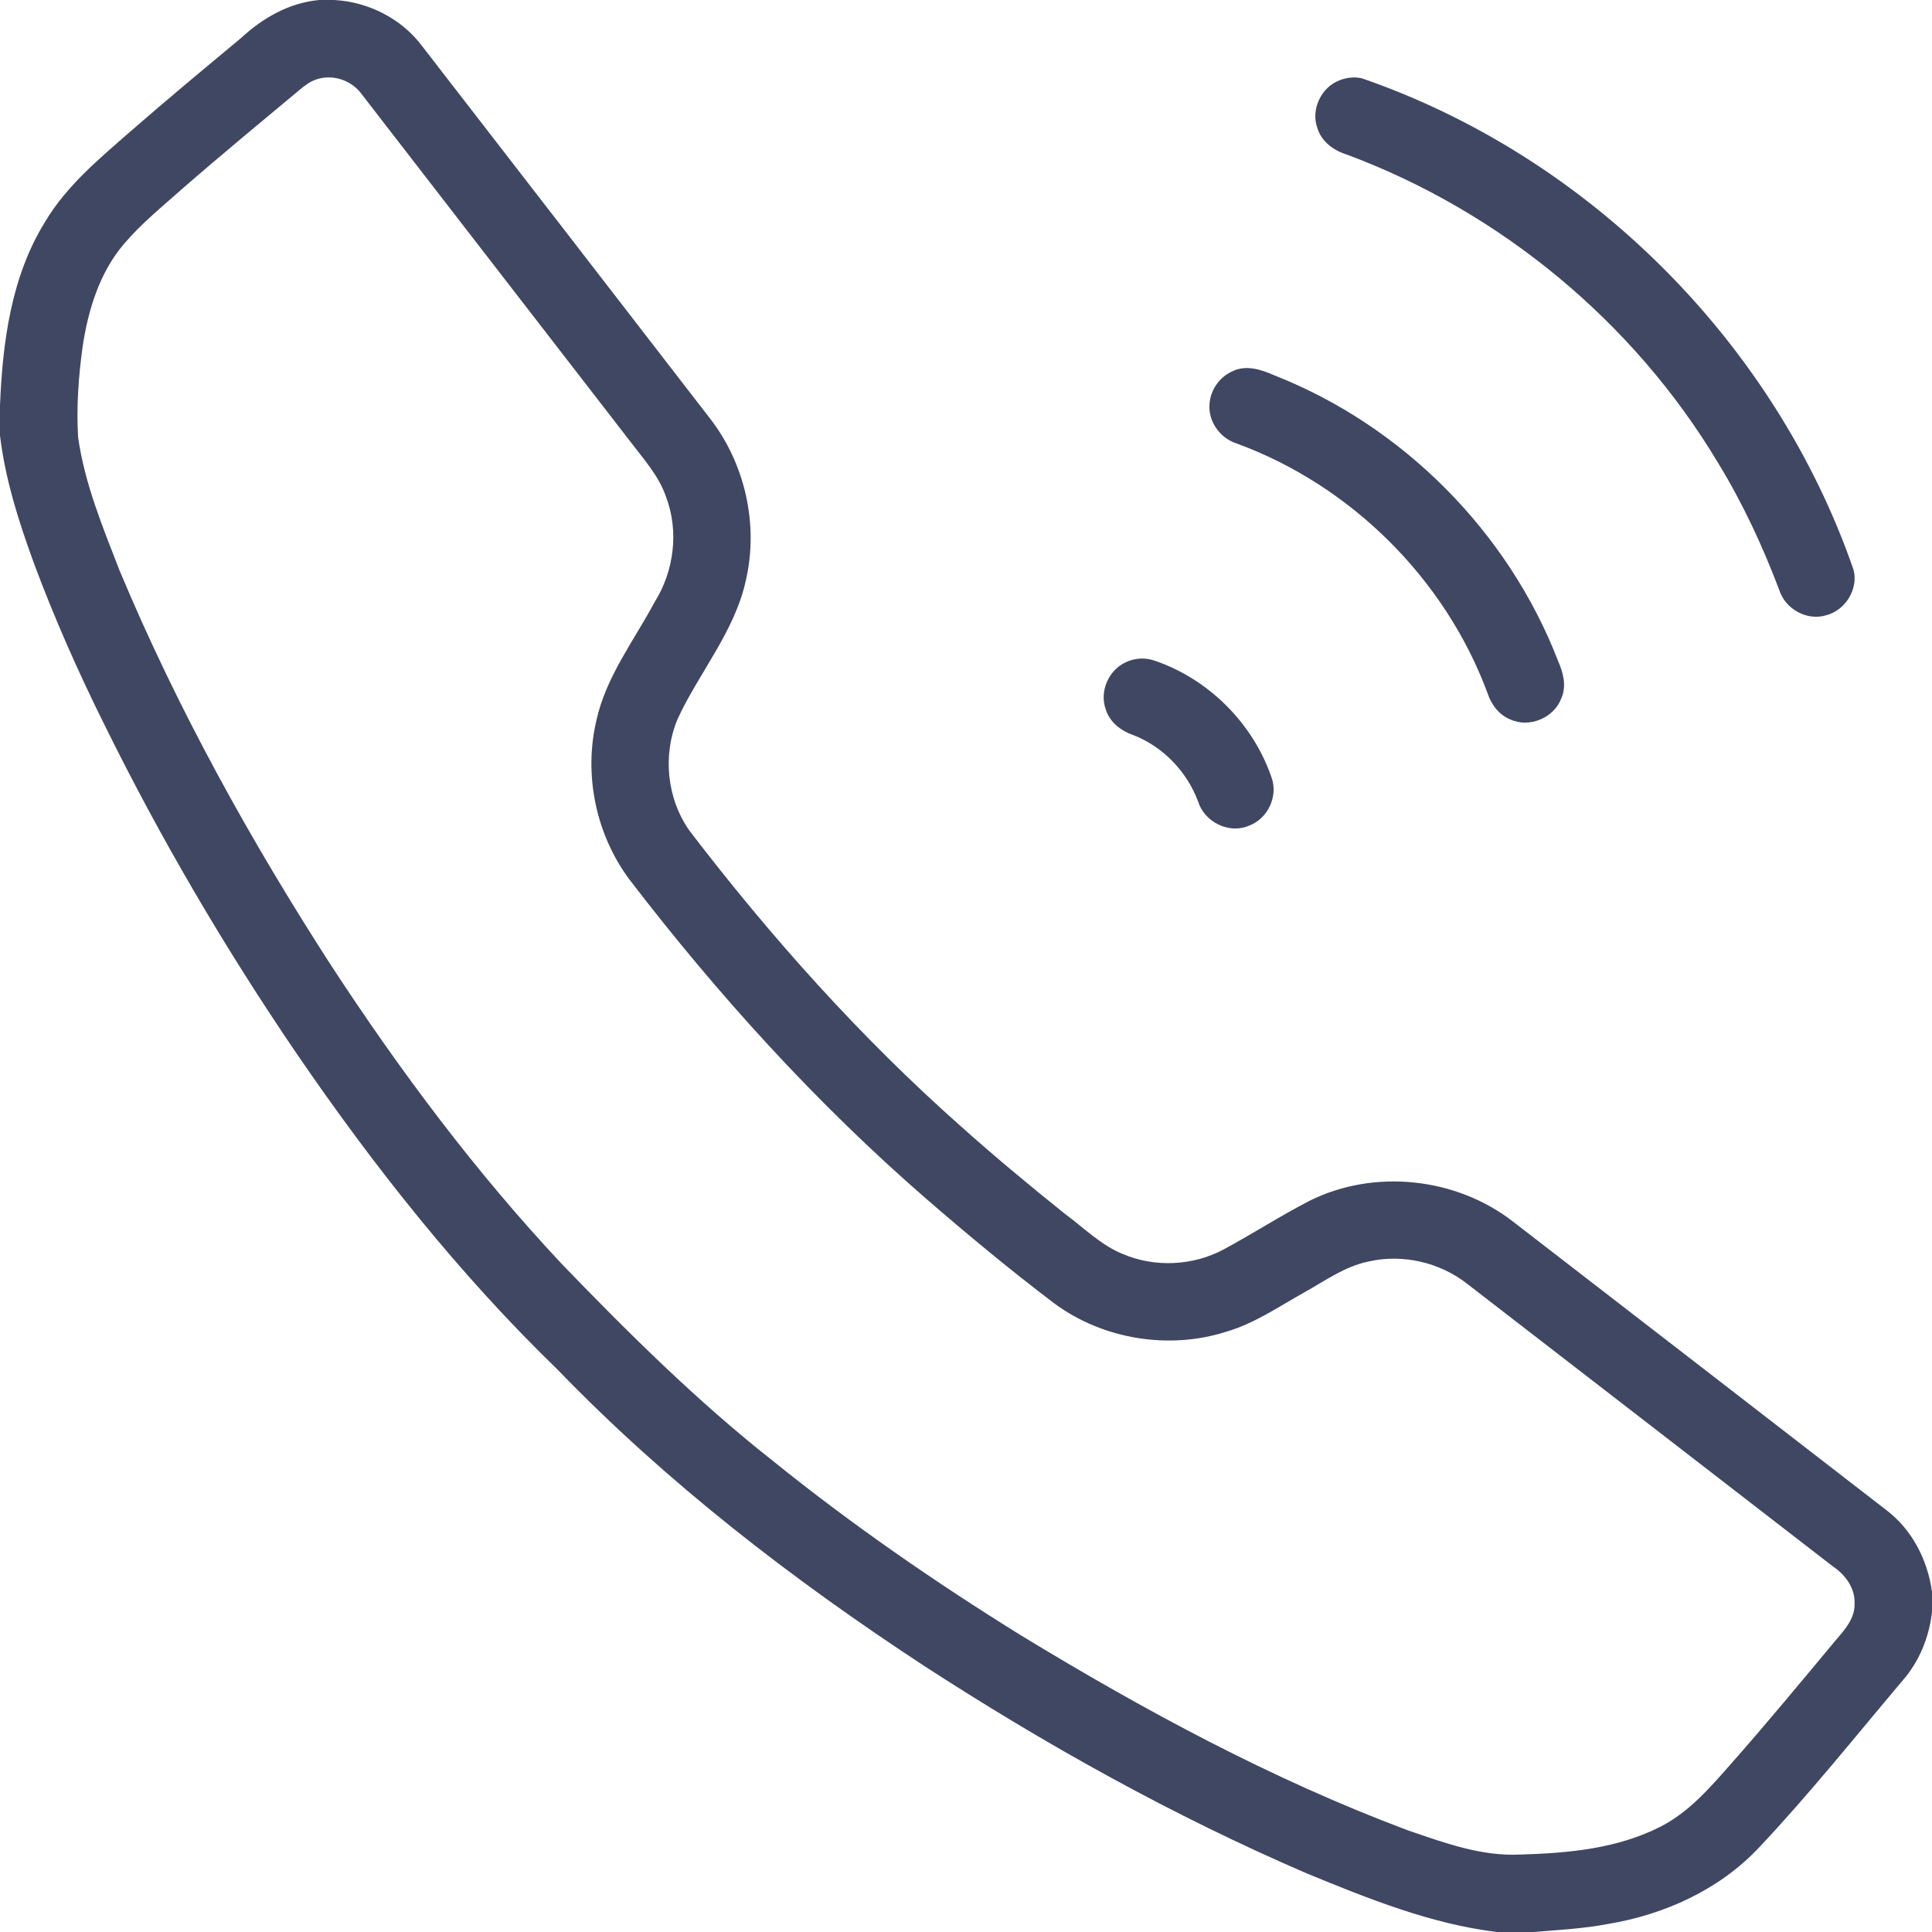 <?xml version="1.0" encoding="UTF-8"?>
<!DOCTYPE svg PUBLIC "-//W3C//DTD SVG 1.1//EN" "http://www.w3.org/Graphics/SVG/1.1/DTD/svg11.dtd">
<svg width="16px" height="16px" viewBox="0 0 512 512" version="1.1" xmlns="http://www.w3.org/2000/svg">
<g id="#215c6cff">
<path fill="#404763" opacity="1.00" d=" M 84.58 0.00 L 88.58 0.00 C 97.58 0.50 106.33 4.88 111.79 12.12 C 137.25 45.01 162.70 77.92 188.12 110.85 C 197.46 122.84 201.10 139.03 197.65 153.85 C 194.68 167.41 185.28 178.18 179.57 190.55 C 175.54 200.13 176.73 211.72 182.77 220.21 C 204.29 248.35 228.02 274.89 254.56 298.41 C 263.55 306.46 272.84 314.17 282.26 321.72 C 287.23 325.38 291.69 329.92 297.48 332.30 C 305.97 335.94 316.06 335.49 324.21 331.15 C 331.92 327.00 339.29 322.22 347.07 318.21 C 364.26 309.66 386.02 312.03 401.11 323.85 C 434.04 349.27 466.96 374.70 499.87 400.17 C 506.72 405.33 510.85 413.43 512.00 421.85 L 512.00 427.20 C 511.25 433.83 508.67 440.24 504.27 445.29 C 491.62 460.27 479.38 475.61 465.92 489.87 C 455.43 500.90 440.96 507.42 426.09 509.88 C 419.59 511.12 412.98 511.46 406.41 512.00 L 396.63 512.00 C 379.11 509.84 362.58 503.16 346.37 496.50 C 310.88 481.22 277.02 462.33 244.63 441.30 C 209.92 418.52 176.78 392.99 147.88 363.08 C 121.80 337.83 99.17 309.25 78.70 279.34 C 59.75 251.54 42.67 222.46 27.79 192.29 C 20.77 178.19 14.37 163.76 8.89 148.99 C 4.93 138.11 1.38 126.98 0.00 115.44 L 0.00 107.41 C 0.68 90.74 2.94 73.42 11.85 58.95 C 17.57 49.26 26.35 42.01 34.72 34.70 C 44.34 26.31 54.17 18.16 63.98 9.99 C 69.68 4.71 76.72 0.71 84.58 0.00 M 83.23 21.28 C 81.89 21.82 80.73 22.72 79.62 23.62 C 69.08 32.41 58.50 41.14 48.16 50.16 C 42.88 54.84 37.36 59.33 32.78 64.73 C 26.33 72.35 23.34 82.20 21.89 91.92 C 20.80 99.84 20.22 107.88 20.70 115.87 C 22.43 128.19 27.26 139.78 31.73 151.30 C 47.03 187.87 66.33 222.68 87.82 255.96 C 106.06 283.87 126.12 310.69 148.94 335.03 C 166.65 353.38 184.81 371.39 204.87 387.19 C 225.72 404.02 247.81 419.27 270.57 433.39 C 303.24 453.27 337.09 471.56 372.96 485.01 C 382.63 488.32 392.59 492.02 402.98 491.47 C 415.57 491.11 428.62 489.92 440.01 484.10 C 447.78 480.17 453.46 473.40 459.12 467.00 C 468.50 456.35 477.54 445.41 486.63 434.51 C 488.96 431.80 491.59 428.83 491.48 425.01 C 491.66 420.91 489.07 417.36 485.81 415.17 C 453.47 390.19 421.15 365.17 388.80 340.21 C 381.56 334.54 371.78 332.26 362.79 334.29 C 356.42 335.55 351.11 339.48 345.53 342.56 C 338.83 346.31 332.39 350.77 324.94 352.93 C 309.74 357.77 292.37 354.93 279.51 345.50 C 267.80 336.63 256.49 327.25 245.39 317.63 C 216.28 292.35 190.26 263.67 166.82 233.10 C 157.94 221.21 154.64 205.38 158.05 190.93 C 160.58 179.36 167.99 169.82 173.48 159.56 C 178.65 151.33 179.98 140.73 176.48 131.60 C 174.56 126.03 170.53 121.63 167.04 117.02 C 143.31 86.34 119.59 55.64 95.85 24.96 C 93.08 21.09 87.65 19.40 83.23 21.28 Z"/>
<path fill="#404763" opacity="1.00" d=" M 355.12 21.23 C 356.95 20.52 359.00 20.31 360.92 20.76 C 421.06 41.50 470.45 90.95 491.23 151.06 C 492.51 156.19 489.00 161.77 483.92 163.06 C 478.85 164.60 473.13 161.40 471.54 156.41 C 467.12 144.71 461.82 133.31 455.28 122.63 C 432.98 85.36 397.69 56.17 357.02 41.00 C 353.54 39.95 350.23 37.59 349.13 33.98 C 347.29 29.01 350.17 23.02 355.12 21.23 Z"/>
<path fill="#404763" opacity="1.00" d=" M 326.40 98.50 C 330.03 96.57 334.15 97.89 337.64 99.44 C 371.73 112.81 399.66 140.93 412.87 175.07 C 414.22 178.15 415.22 181.70 413.81 184.96 C 411.91 190.22 405.32 193.02 400.23 190.65 C 397.26 189.46 395.22 186.74 394.24 183.77 C 383.02 153.42 358.00 128.58 327.62 117.49 C 323.28 116.07 320.13 111.64 320.54 107.04 C 320.78 103.42 323.10 100.01 326.40 98.50 Z"/>
<path fill="#404763" opacity="1.00" d=" M 298.36 175.50 C 300.72 174.36 303.53 174.21 306.01 175.09 C 320.33 179.97 332.09 191.73 336.97 206.05 C 338.80 211.03 335.94 217.02 330.98 218.82 C 325.70 221.11 319.18 217.84 317.51 212.41 C 314.55 204.46 308.18 197.82 300.24 194.77 C 297.03 193.67 294.09 191.37 293.05 188.03 C 291.29 183.29 293.78 177.56 298.36 175.50 Z"/>
</g>
</svg>
